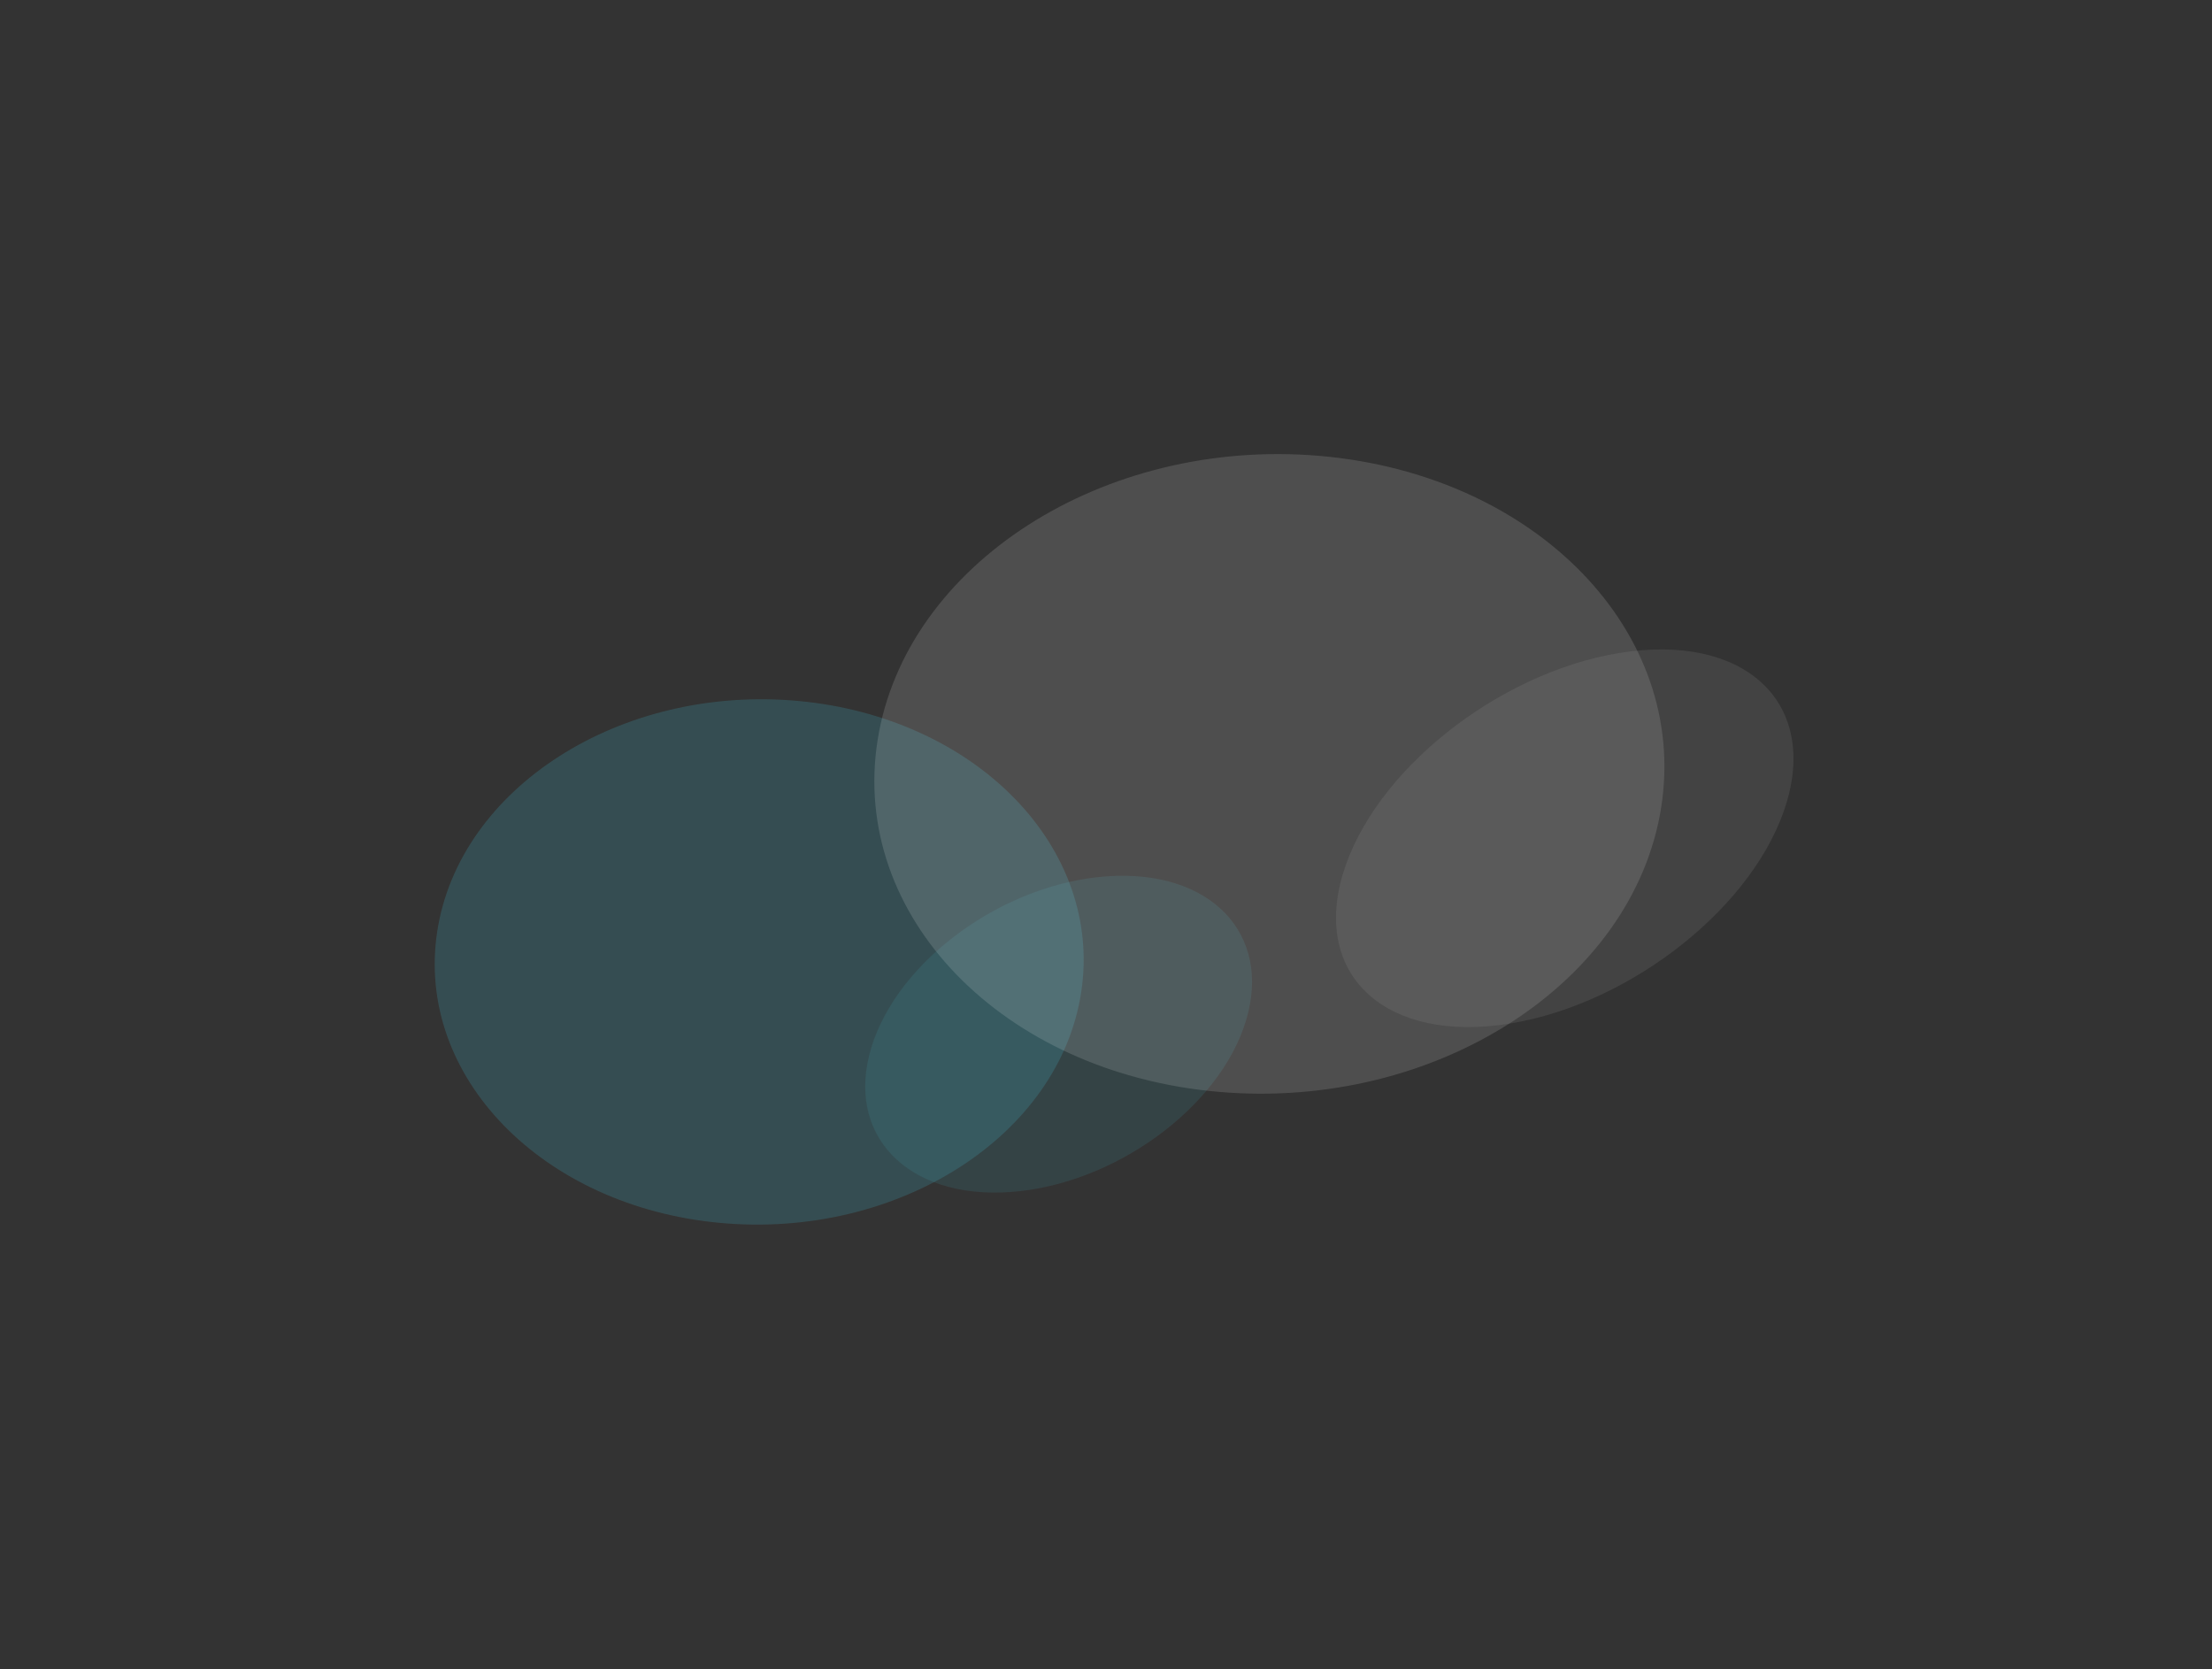 <svg xmlns="http://www.w3.org/2000/svg" width="1014.59" height="765.568" viewBox="0 0 1014.59 765.568">
  <rect x="0" y="0" width="1014.59" height="765.568" fill="#333333" stroke="none"/>
  <g id="Componente_192_1" data-name="Componente 192 – 1" transform="translate(80.912 29.324)">
    <g id="Grupo_127036" data-name="Grupo 127036" transform="translate(-491.953 1875.078) rotate(-45)" opacity="0.572" style="isolation: isolate">
      <path id="Ellipse_10" data-name="Ellipse 10" d="M.077,144.863C-2.283,62.982,49.956-1.857,116.755.041s122.864,69.814,125.224,151.7S192.1,298.456,125.3,296.559,2.437,226.744.077,144.863Z" transform="matrix(-0.788, 0.616, -0.616, -0.788, 1758.286, -455.488)" fill="#45e3ff" opacity="0.266" style="isolation: isolate"/>
      <path id="Ellipse_10-2" data-name="Ellipse 10" d="M1.8,72.321C-7.265,25.659,18.754-6.255,59.919,1.038s81.887,51.033,90.955,97.695-16.951,78.576-58.115,71.283S10.872,118.982,1.8,72.321Z" transform="matrix(-0.788, 0.616, -0.616, -0.788, 1758.09, -356.883)" fill="#45e3ff" opacity="0.159" style="isolation: isolate"/>
    </g>
    <g id="Grupo_127428" data-name="Grupo 127428" transform="translate(-316.003 1790.852) rotate(-45)" opacity="0.5" style="isolation: isolate">
      <path id="Ellipse_10-3" data-name="Ellipse 10" d="M-.335,174.68C-3.91,75.157,59.24-3.192,140.716-.317s150.422,85.885,154,185.408-59.576,177.871-141.051,175S3.24,274.2-.335,174.68Z" transform="matrix(-0.788, 0.616, -0.616, -0.788, 1840.833, -407.086)" fill="#fff" opacity="0.266" style="isolation: isolate"/>
      <path id="Ellipse_10-4" data-name="Ellipse 10" d="M5.761,82.724C-7.7,28.511,21.106-6.66,70.106,4.168s99.636,63.553,113.1,117.766-15.346,89.383-64.345,78.555S19.223,136.936,5.761,82.724Z" transform="matrix(-0.788, 0.616, -0.616, -0.788, 1826.452, -319.063)" fill="#fff" opacity="0.159" style="isolation: isolate"/>
    </g>
  </g>
</svg>
